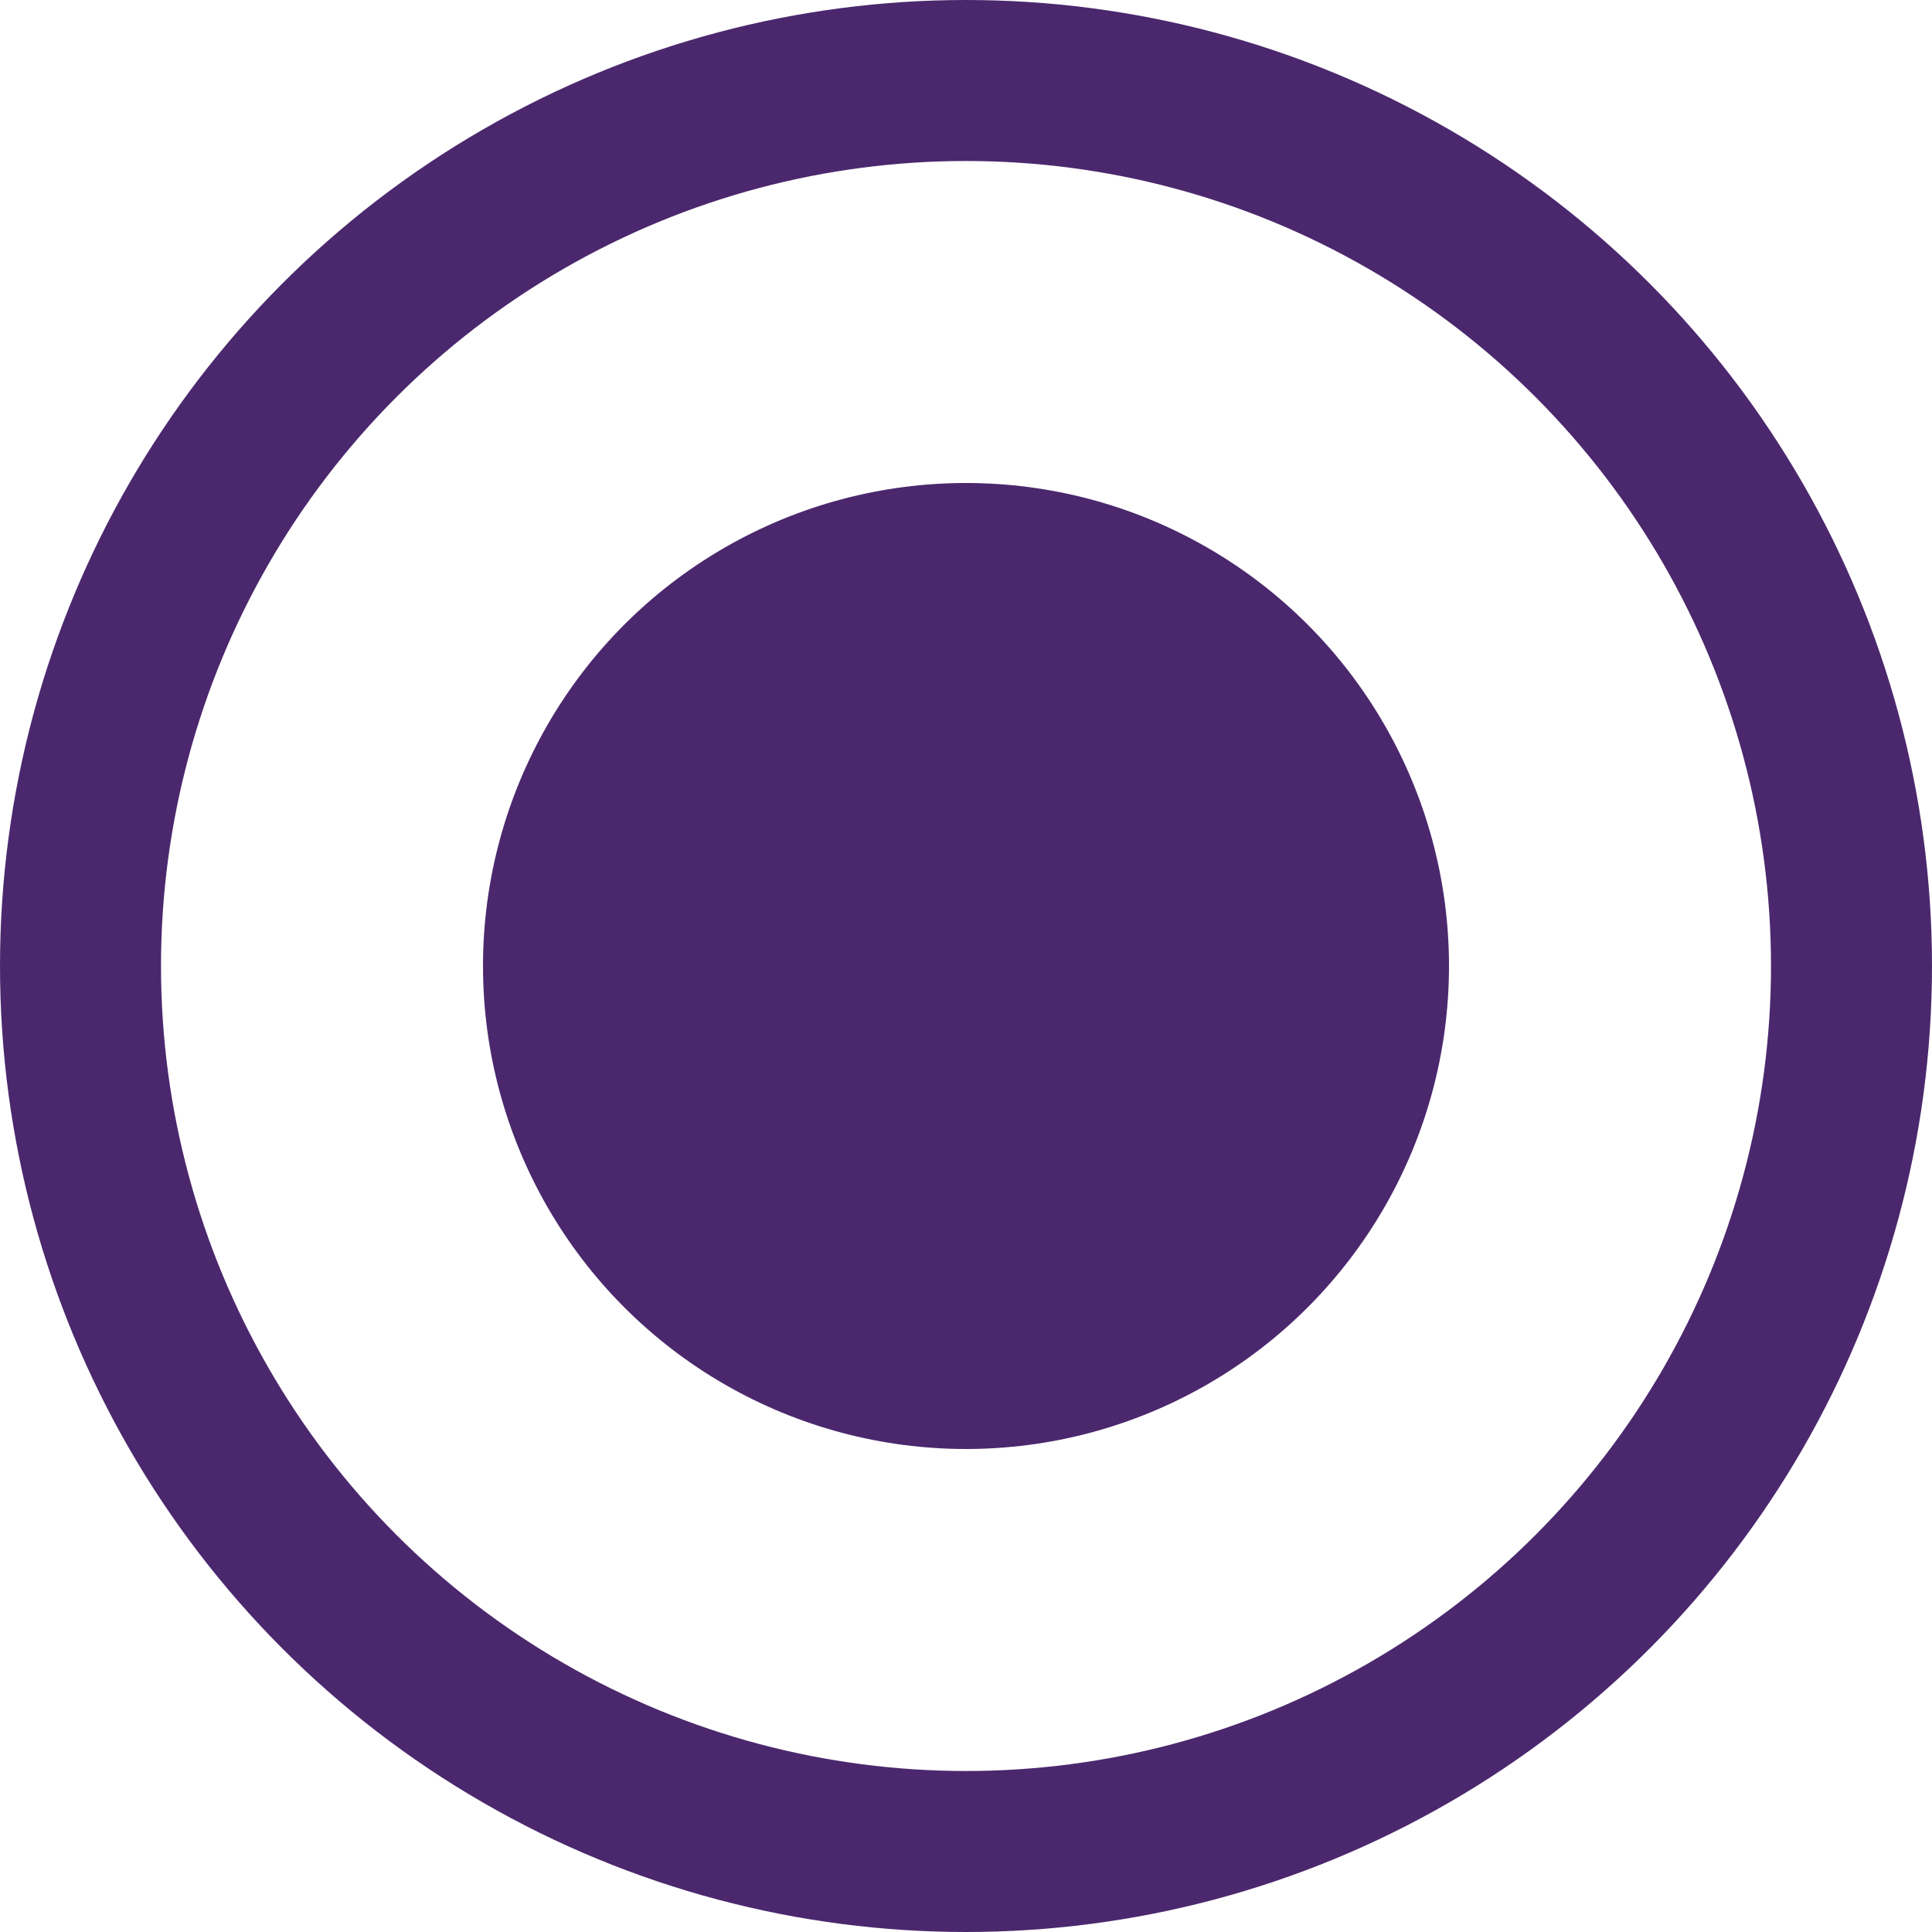 <svg width="24" height="24" viewBox="0 0 24 24" fill="none" xmlns="http://www.w3.org/2000/svg">
<circle cx="12" cy="12" r="11" stroke="#4b286d" stroke-width="2"/>
<circle cx="12" cy="12" r="6" fill="#4b286d"/>
</svg>
